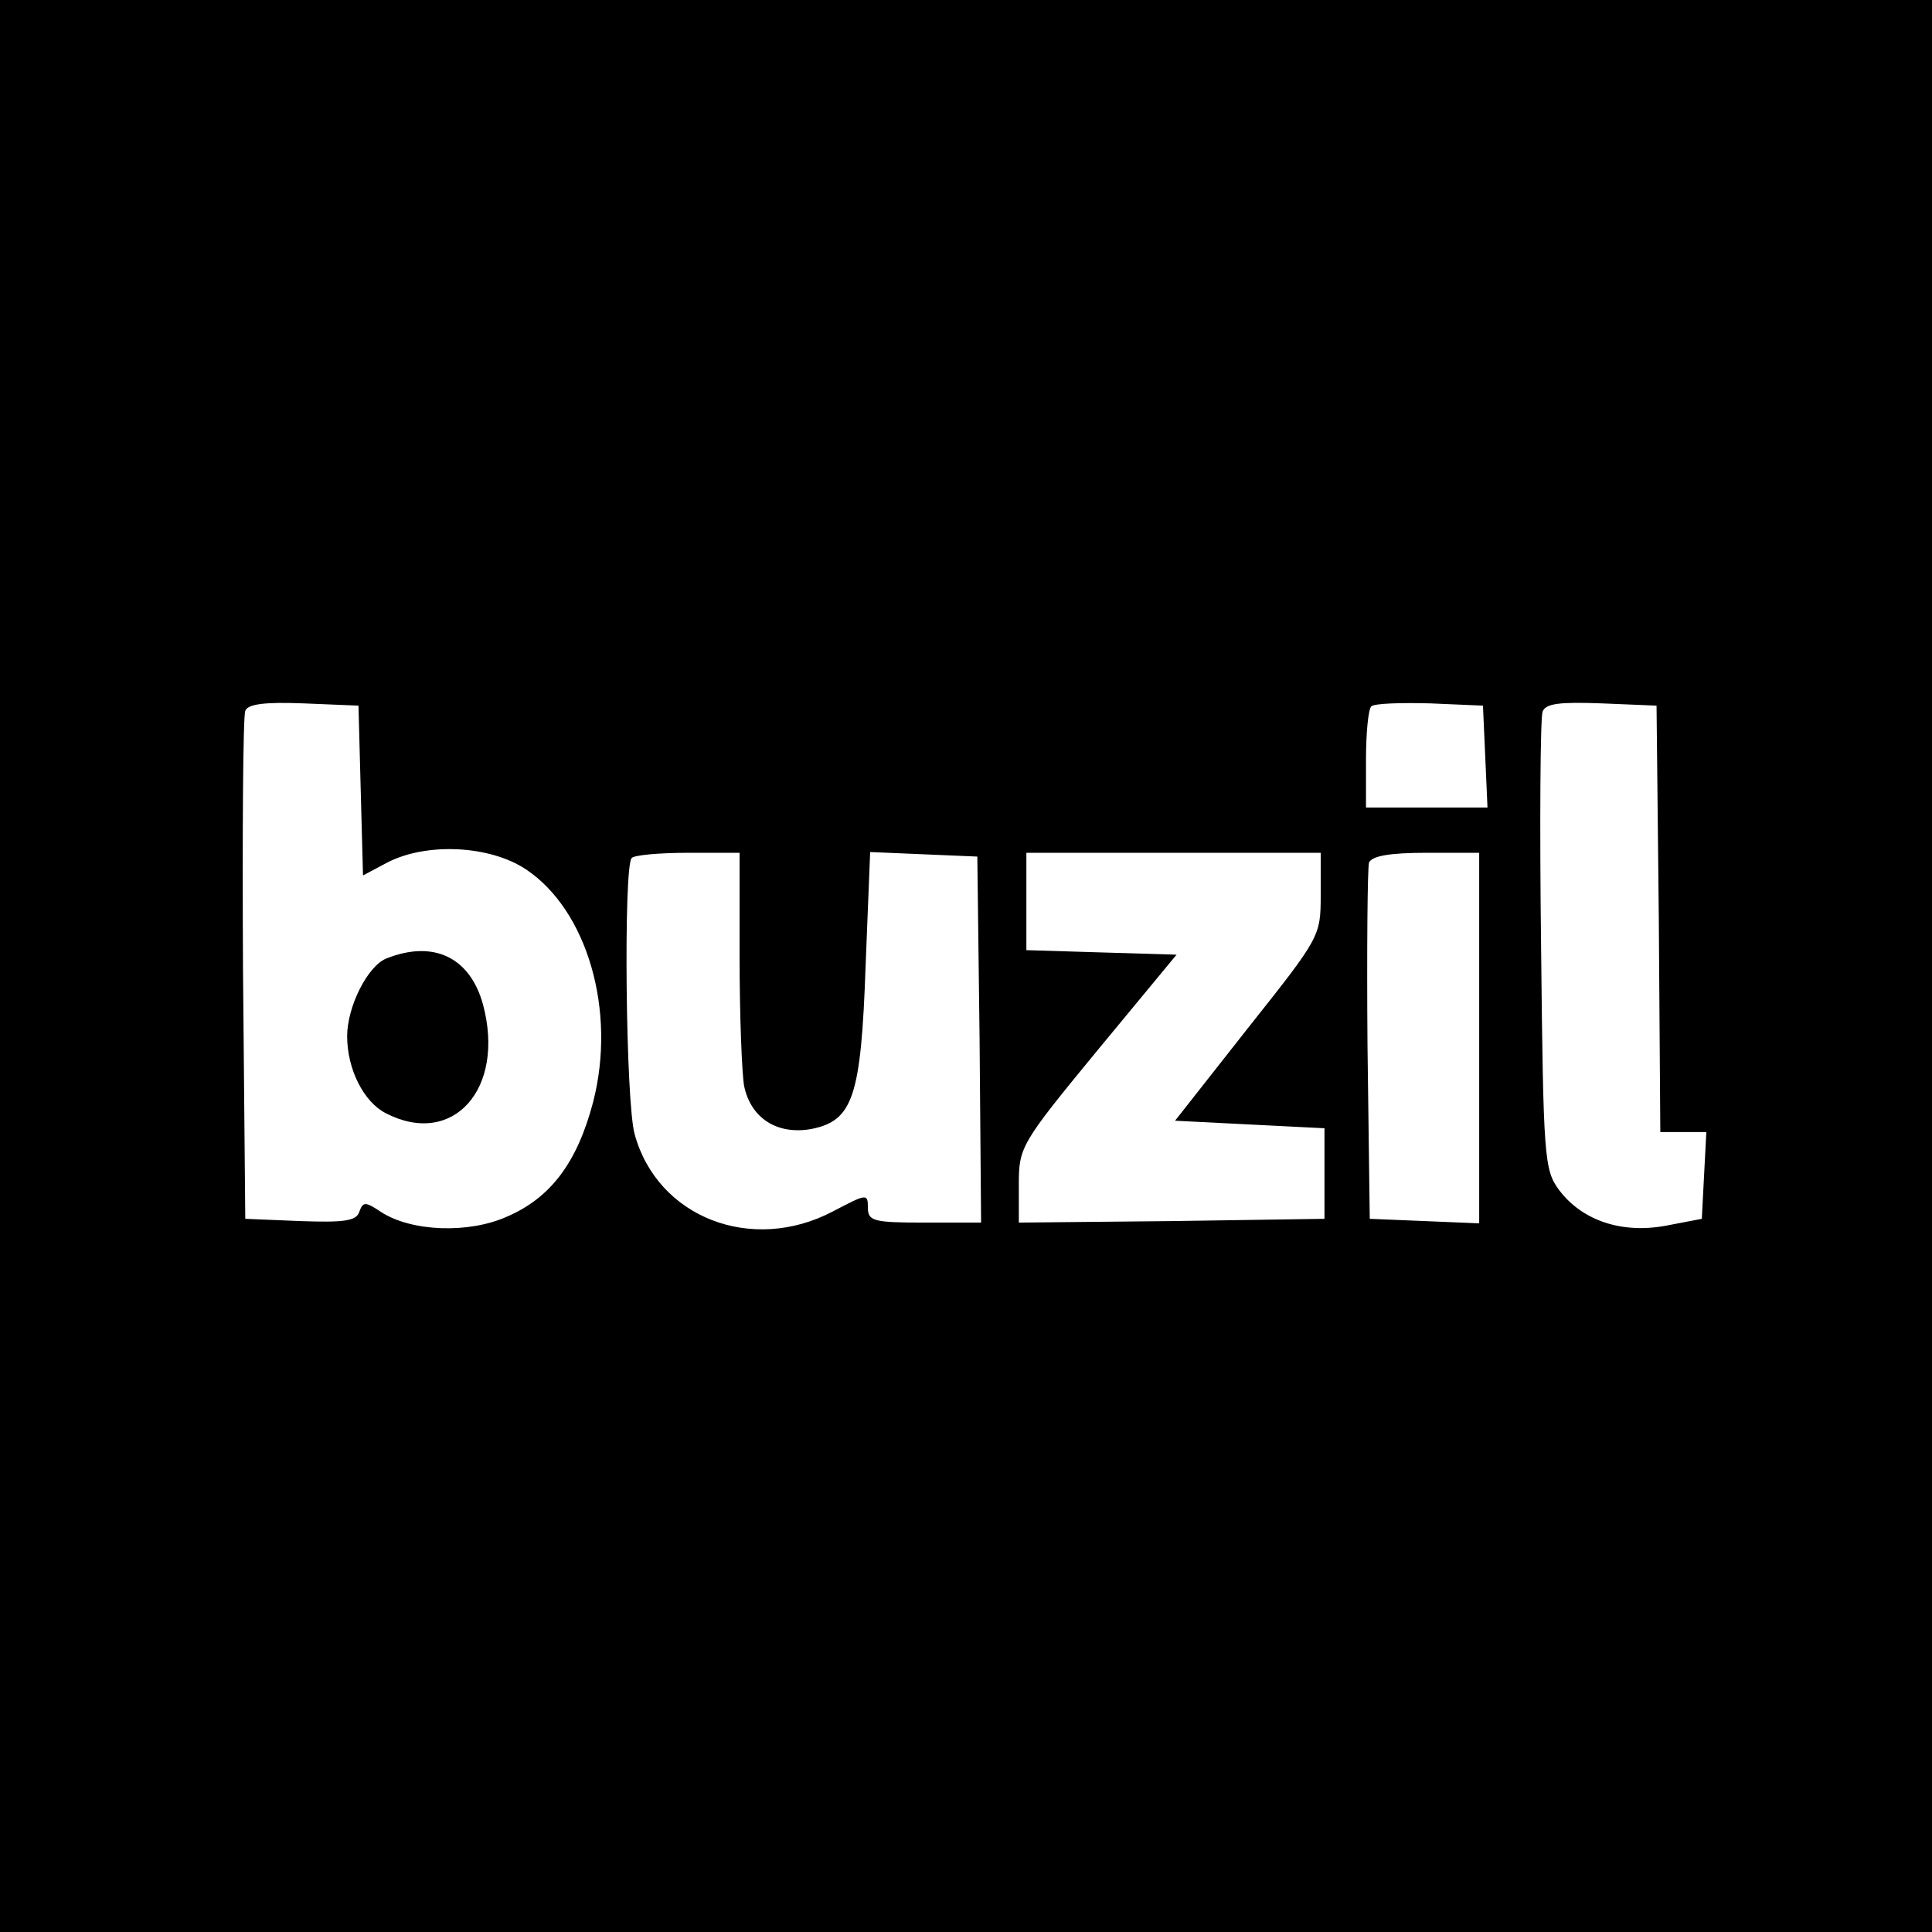 <?xml version="1.0" standalone="no"?>
<!DOCTYPE svg PUBLIC "-//W3C//DTD SVG 20010904//EN"
 "http://www.w3.org/TR/2001/REC-SVG-20010904/DTD/svg10.dtd">
<svg version="1.0" xmlns="http://www.w3.org/2000/svg"
 width="256pt" height="256pt" viewBox="0 0 256 256"
 preserveAspectRatio="xMidYMid meet">
<g transform="translate(0,256) scale(0.1,-0.1)"
fill="#000000" stroke="none">
<path d="M0 1280 l0 -1280 1280 0 1280 0 0 1280 0 1280 -1280 0 -1280 0 0
-1280z m478 232 l3 -112 32 17 c52 27 136 23 184 -9 81 -54 120 -187 89 -308
-21 -80 -56 -127 -114 -152 -51 -23 -127 -20 -167 6 -21 14 -24 14 -29 0 -4
-12 -21 -14 -78 -12 l-73 3 -3 330 c-1 181 0 336 3 343 3 9 25 12 77 10 l73
-3 3 -113z m1490 46 l3 -68 -81 0 -80 0 0 63 c0 35 3 67 7 71 4 4 39 5 78 4
l70 -3 3 -67z m230 -215 l2 -283 31 0 30 0 -3 -57 -3 -58 -47 -9 c-58 -11
-111 6 -142 47 -20 27 -21 42 -24 324 -2 163 -1 302 2 310 4 11 23 13 78 11
l73 -3 3 -282z m-1218 -52 c0 -76 3 -153 6 -170 9 -43 44 -65 89 -57 55 11 66
42 72 217 l6 150 71 -3 71 -3 3 -242 2 -243 -75 0 c-68 0 -75 2 -75 20 0 19
-2 18 -46 -5 -108 -57 -233 -8 -263 102 -12 41 -15 355 -4 366 3 4 37 7 75 7
l68 0 0 -139z m770 83 c0 -55 -1 -56 -97 -177 l-96 -122 99 -5 99 -5 0 -60 0
-60 -202 -3 -203 -2 0 50 c0 50 2 54 104 178 l105 127 -100 3 -99 3 0 64 0 65
195 0 195 0 0 -56z m210 -189 l0 -246 -72 3 -73 3 -3 230 c-1 126 0 235 2 242
4 9 28 13 76 13 l70 0 0 -245z"/>
<path d="M512 1290 c-25 -10 -52 -64 -52 -103 0 -44 22 -87 51 -102 89 -46
159 32 129 144 -17 62 -65 86 -128 61z"/>
</g>
</svg>
